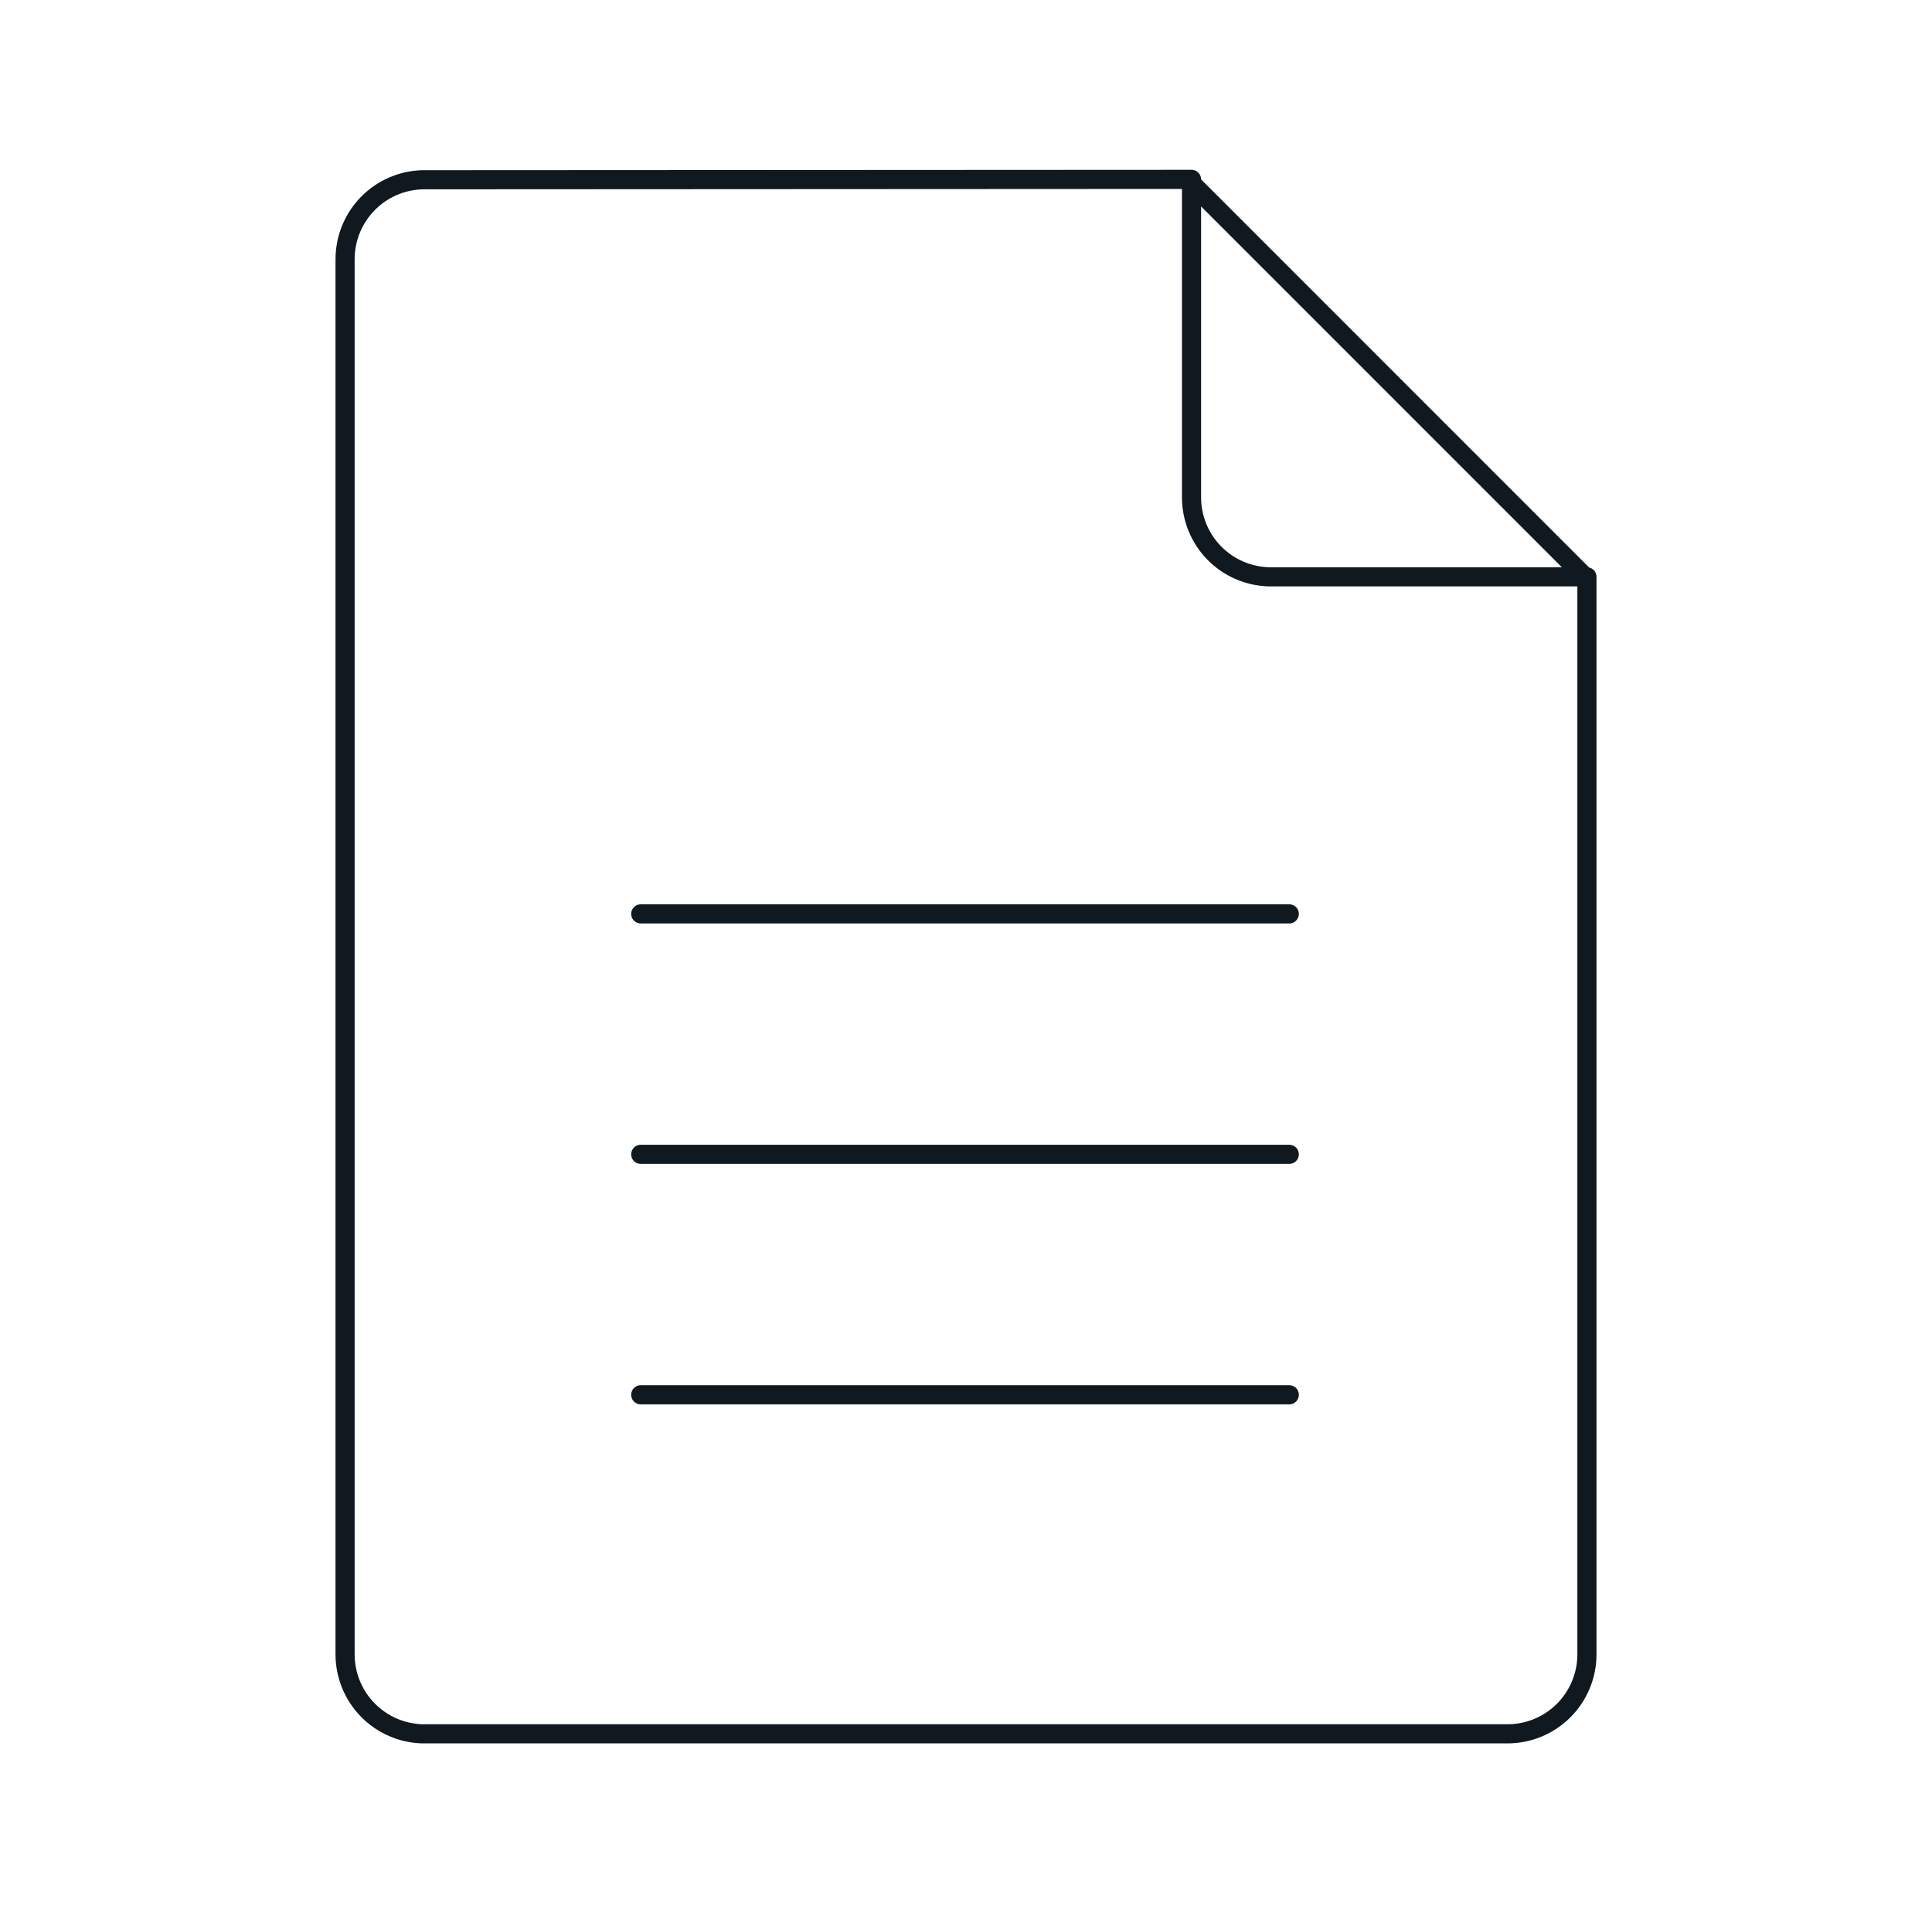 <?xml version="1.0" encoding="UTF-8"?> <svg xmlns="http://www.w3.org/2000/svg" width="101" height="100" viewBox="0 0 101 100" fill="none"> <path d="M62.102 9.396L82.857 30.15M33.496 47.767H67.4M33.496 72.904H67.4M33.496 60.335H67.4M22.092 9.396C21.008 9.422 19.978 9.872 19.221 10.648C18.463 11.424 18.04 12.466 18.04 13.55V86.471C18.04 87.555 18.463 88.596 19.22 89.372C19.976 90.148 21.006 90.598 22.09 90.625H78.807C79.909 90.625 80.965 90.187 81.744 89.408C82.523 88.629 82.961 87.573 82.961 86.471V30.15H66.342C65.258 30.123 64.227 29.674 63.47 28.897C62.713 28.12 62.289 27.078 62.29 25.994V9.375L22.092 9.396Z" stroke="#101820" stroke-linecap="round" stroke-linejoin="round"></path> </svg> 